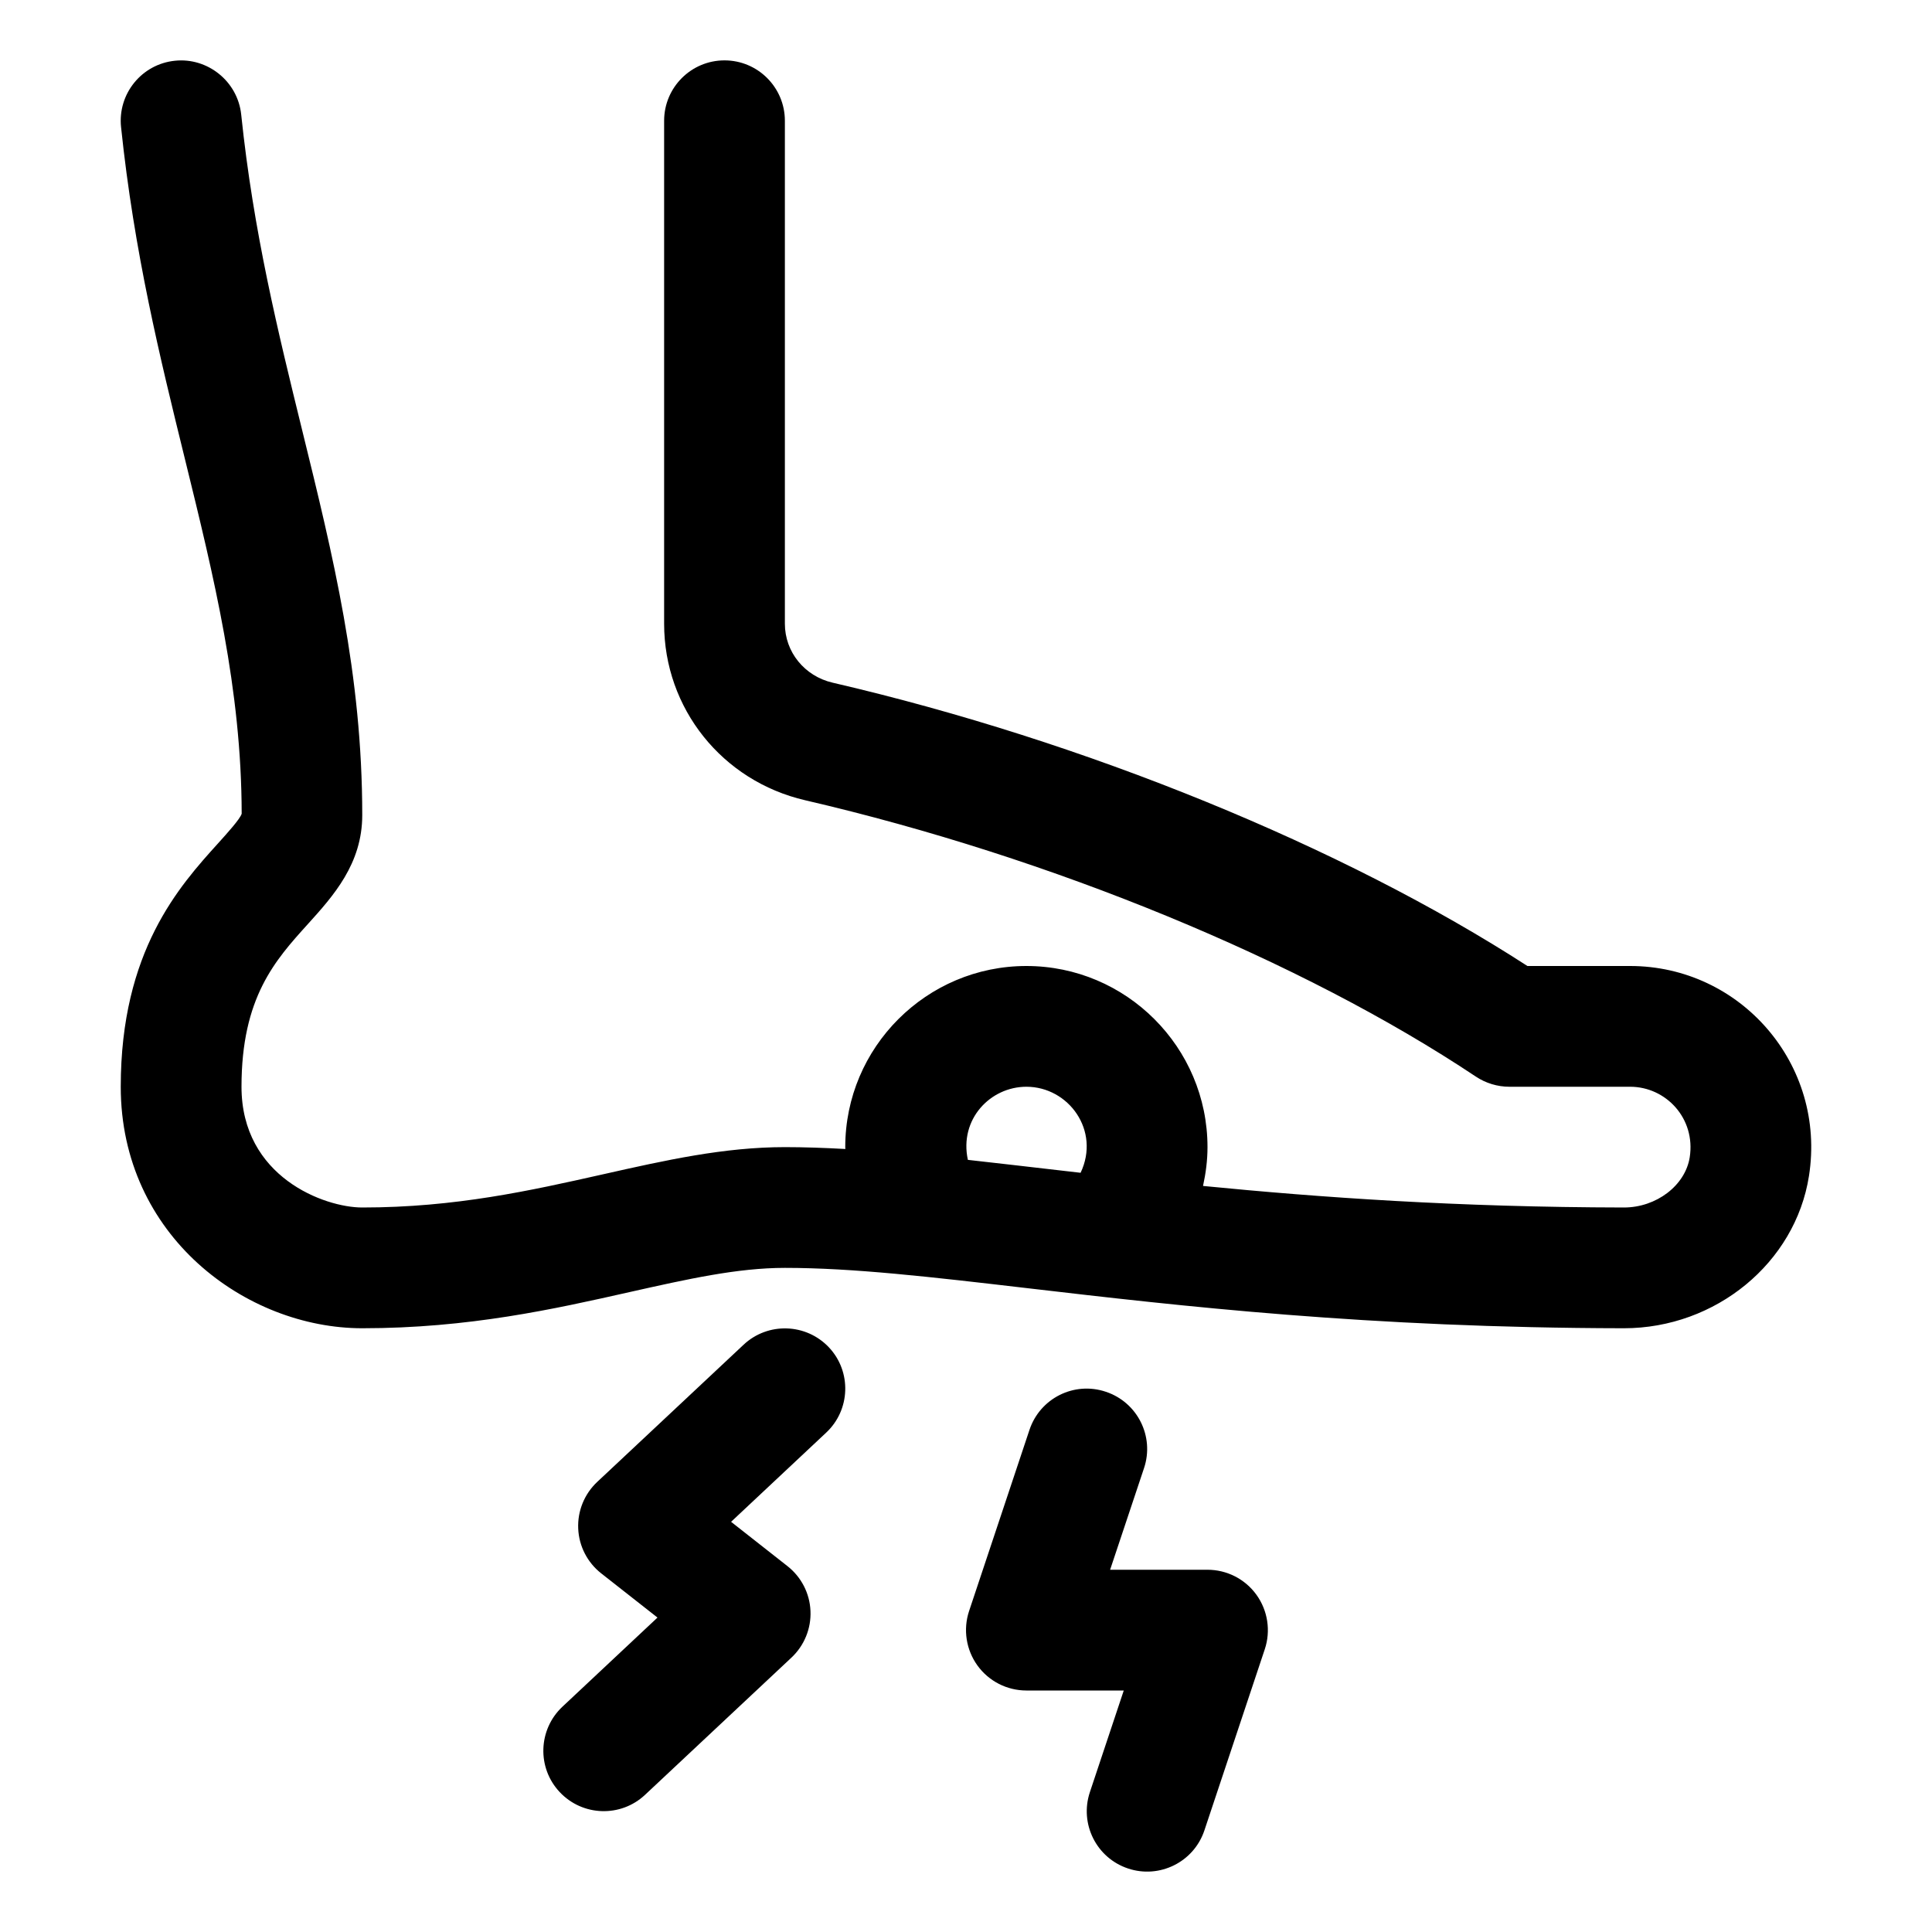 <?xml version="1.0" encoding="UTF-8"?>
<svg xmlns="http://www.w3.org/2000/svg" id="Line" height="512" viewBox="0 0 32 32" width="512">
  <path d="m6 22c1.763 0 3.181-.318 4.432-.6.955-.214 1.78-.4 2.568-.4 1.129 0 2.414.149 4.04.339 2.503.292 5.619.654 9.851.661h.006c1.521 0 2.839-1.083 3.065-2.521.291-1.85-1.134-3.479-2.962-3.479h-1.701c-3.056-1.978-7.331-3.724-11.509-4.693-.465-.108-.79-.509-.79-.976v-8.331c0-.552-.448-1-1-1s-1 .448-1 1v8.331c0 1.402.961 2.605 2.337 2.924 4.075.945 8.227 2.656 11.108 4.577.164.109.358.168.555.168h2c.592 0 1.088.523.987 1.169-.074.466-.552.831-1.09.831-.001 0-.001 0-.002 0-2.757-.005-5.028-.166-6.969-.357.046-.211.074-.425.074-.643 0-1.654-1.346-3-3-3s-3 1.346-3 3c0 .011.002.021.002.031-.345-.019-.679-.031-1.002-.031-1.01 0-1.98.218-3.007.449-1.206.271-2.452.551-3.993.551-.626 0-2-.504-2-2 0-1.479.558-2.096 1.098-2.693.423-.468.902-.999.902-1.807 0-2.329-.484-4.296-.996-6.378-.396-1.613-.807-3.28-1.009-5.225-.058-.55-.557-.948-1.098-.891-.55.056-.949.548-.892 1.098.217 2.081.644 3.816 1.057 5.495.482 1.961.938 3.814.941 5.879-.028.089-.237.319-.389.488-.643.711-1.614 1.786-1.614 4.034 0 2.471 2.076 4 4 4zm11-4c.699 0 1.23.726.898 1.425-1.01-.116-1.324-.154-1.867-.214-.146-.673.372-1.211.969-1.211z"></path>
  <path d="m18.949 24.316-.562 1.684h1.613c.321 0 .623.154.811.415s.239.597.138.901l-1 3c-.176.528-.746.806-1.265.632-.524-.174-.807-.74-.632-1.265l.561-1.683h-1.613c-.321 0-.623-.154-.811-.415s-.239-.597-.138-.901l1-3c.174-.523.738-.809 1.265-.632.524.174.808.74.633 1.264z"></path>
  <path d="m13.684 23.729-1.575 1.477.934.734c.229.18.369.451.381.742.013.292-.103.574-.315.773l-2.425 2.273c-.402.377-1.035.358-1.414-.046-.378-.402-.357-1.035.045-1.413l1.575-1.477-.932-.732c-.229-.18-.369-.451-.381-.742-.013-.292.103-.574.315-.773l2.425-2.273c.403-.377 1.036-.356 1.414.046.376.401.356 1.034-.047 1.411z"></path>
</svg>

